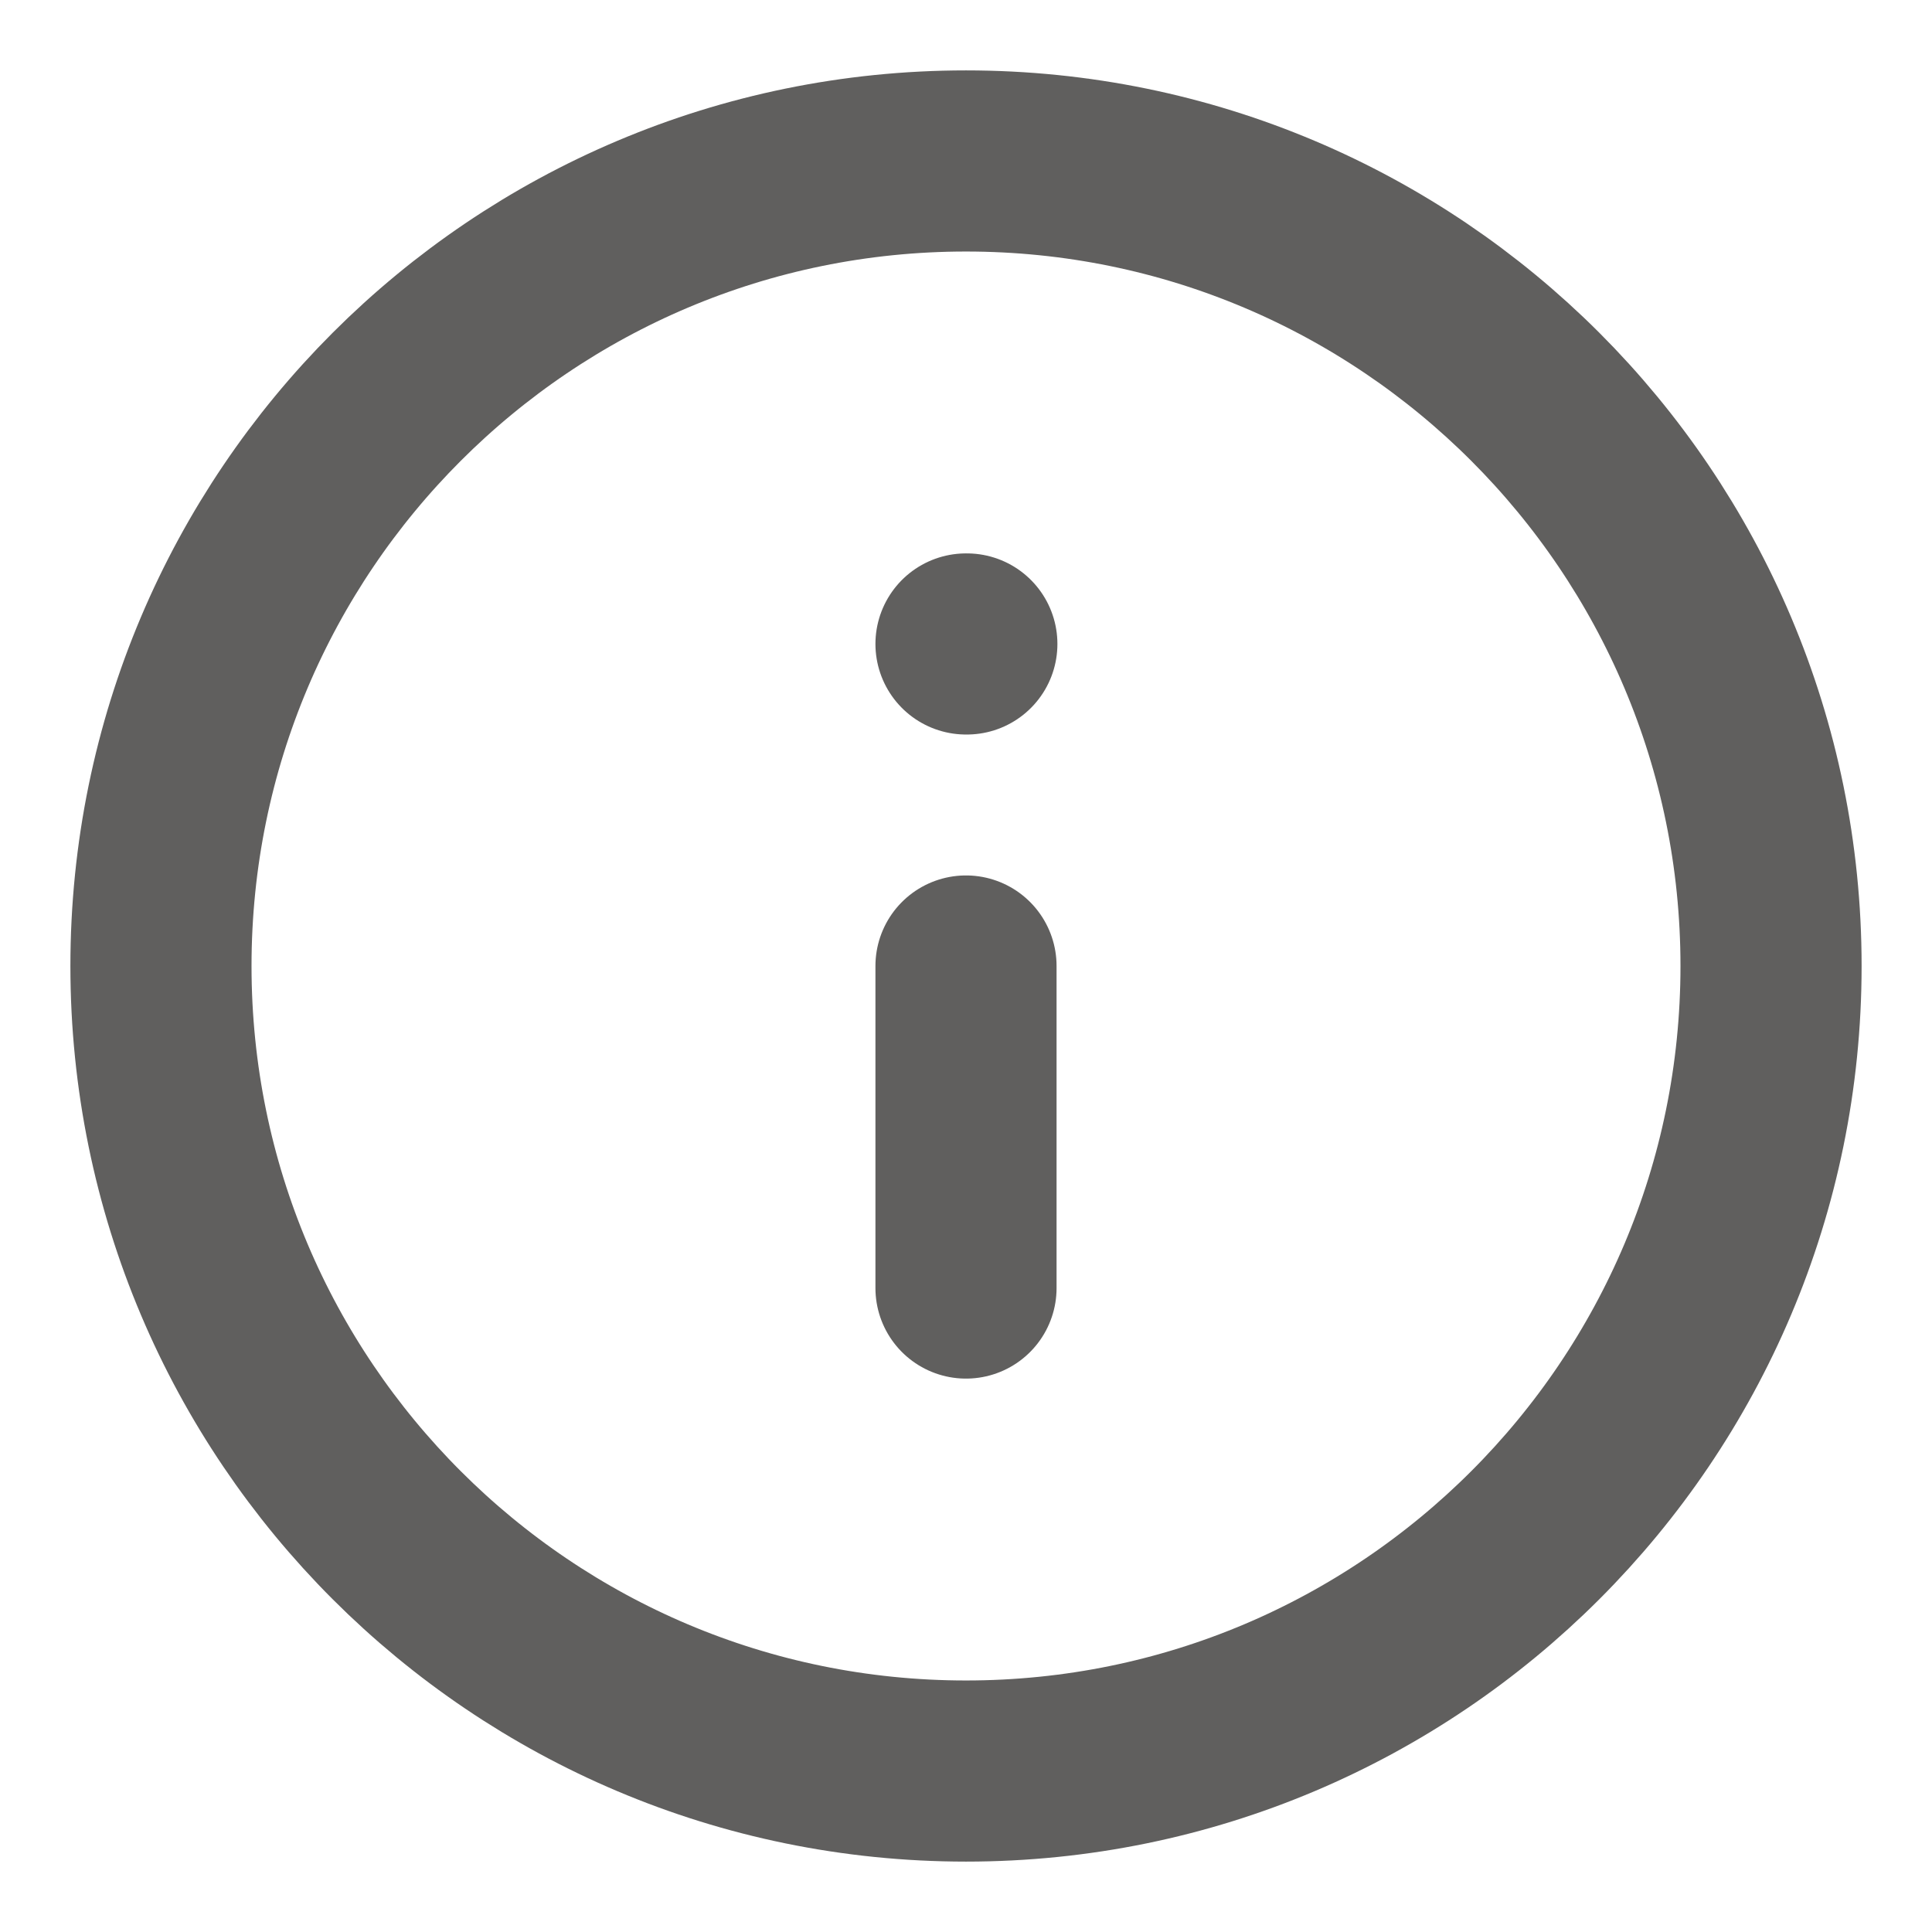 <svg width="16" height="16" viewBox="0 0 16 16" fill="none" xmlns="http://www.w3.org/2000/svg">
<path d="M8 14.667C11.682 14.667 14.667 11.682 14.667 8C14.667 4.318 11.682 1.333 8 1.333C4.318 1.333 1.333 4.318 1.333 8C1.333 11.682 4.318 14.667 8 14.667Z" stroke="#605F5E" stroke-width="1.5" stroke-linecap="round" stroke-linejoin="round"/>
<path d="M8 10.667V8" stroke="#605F5E" stroke-width="1.5" stroke-linecap="round" stroke-linejoin="round"/>
<path d="M8 5.333H8.007" stroke="#605F5E" stroke-width="1.5" stroke-linecap="round" stroke-linejoin="round"/>
</svg>
